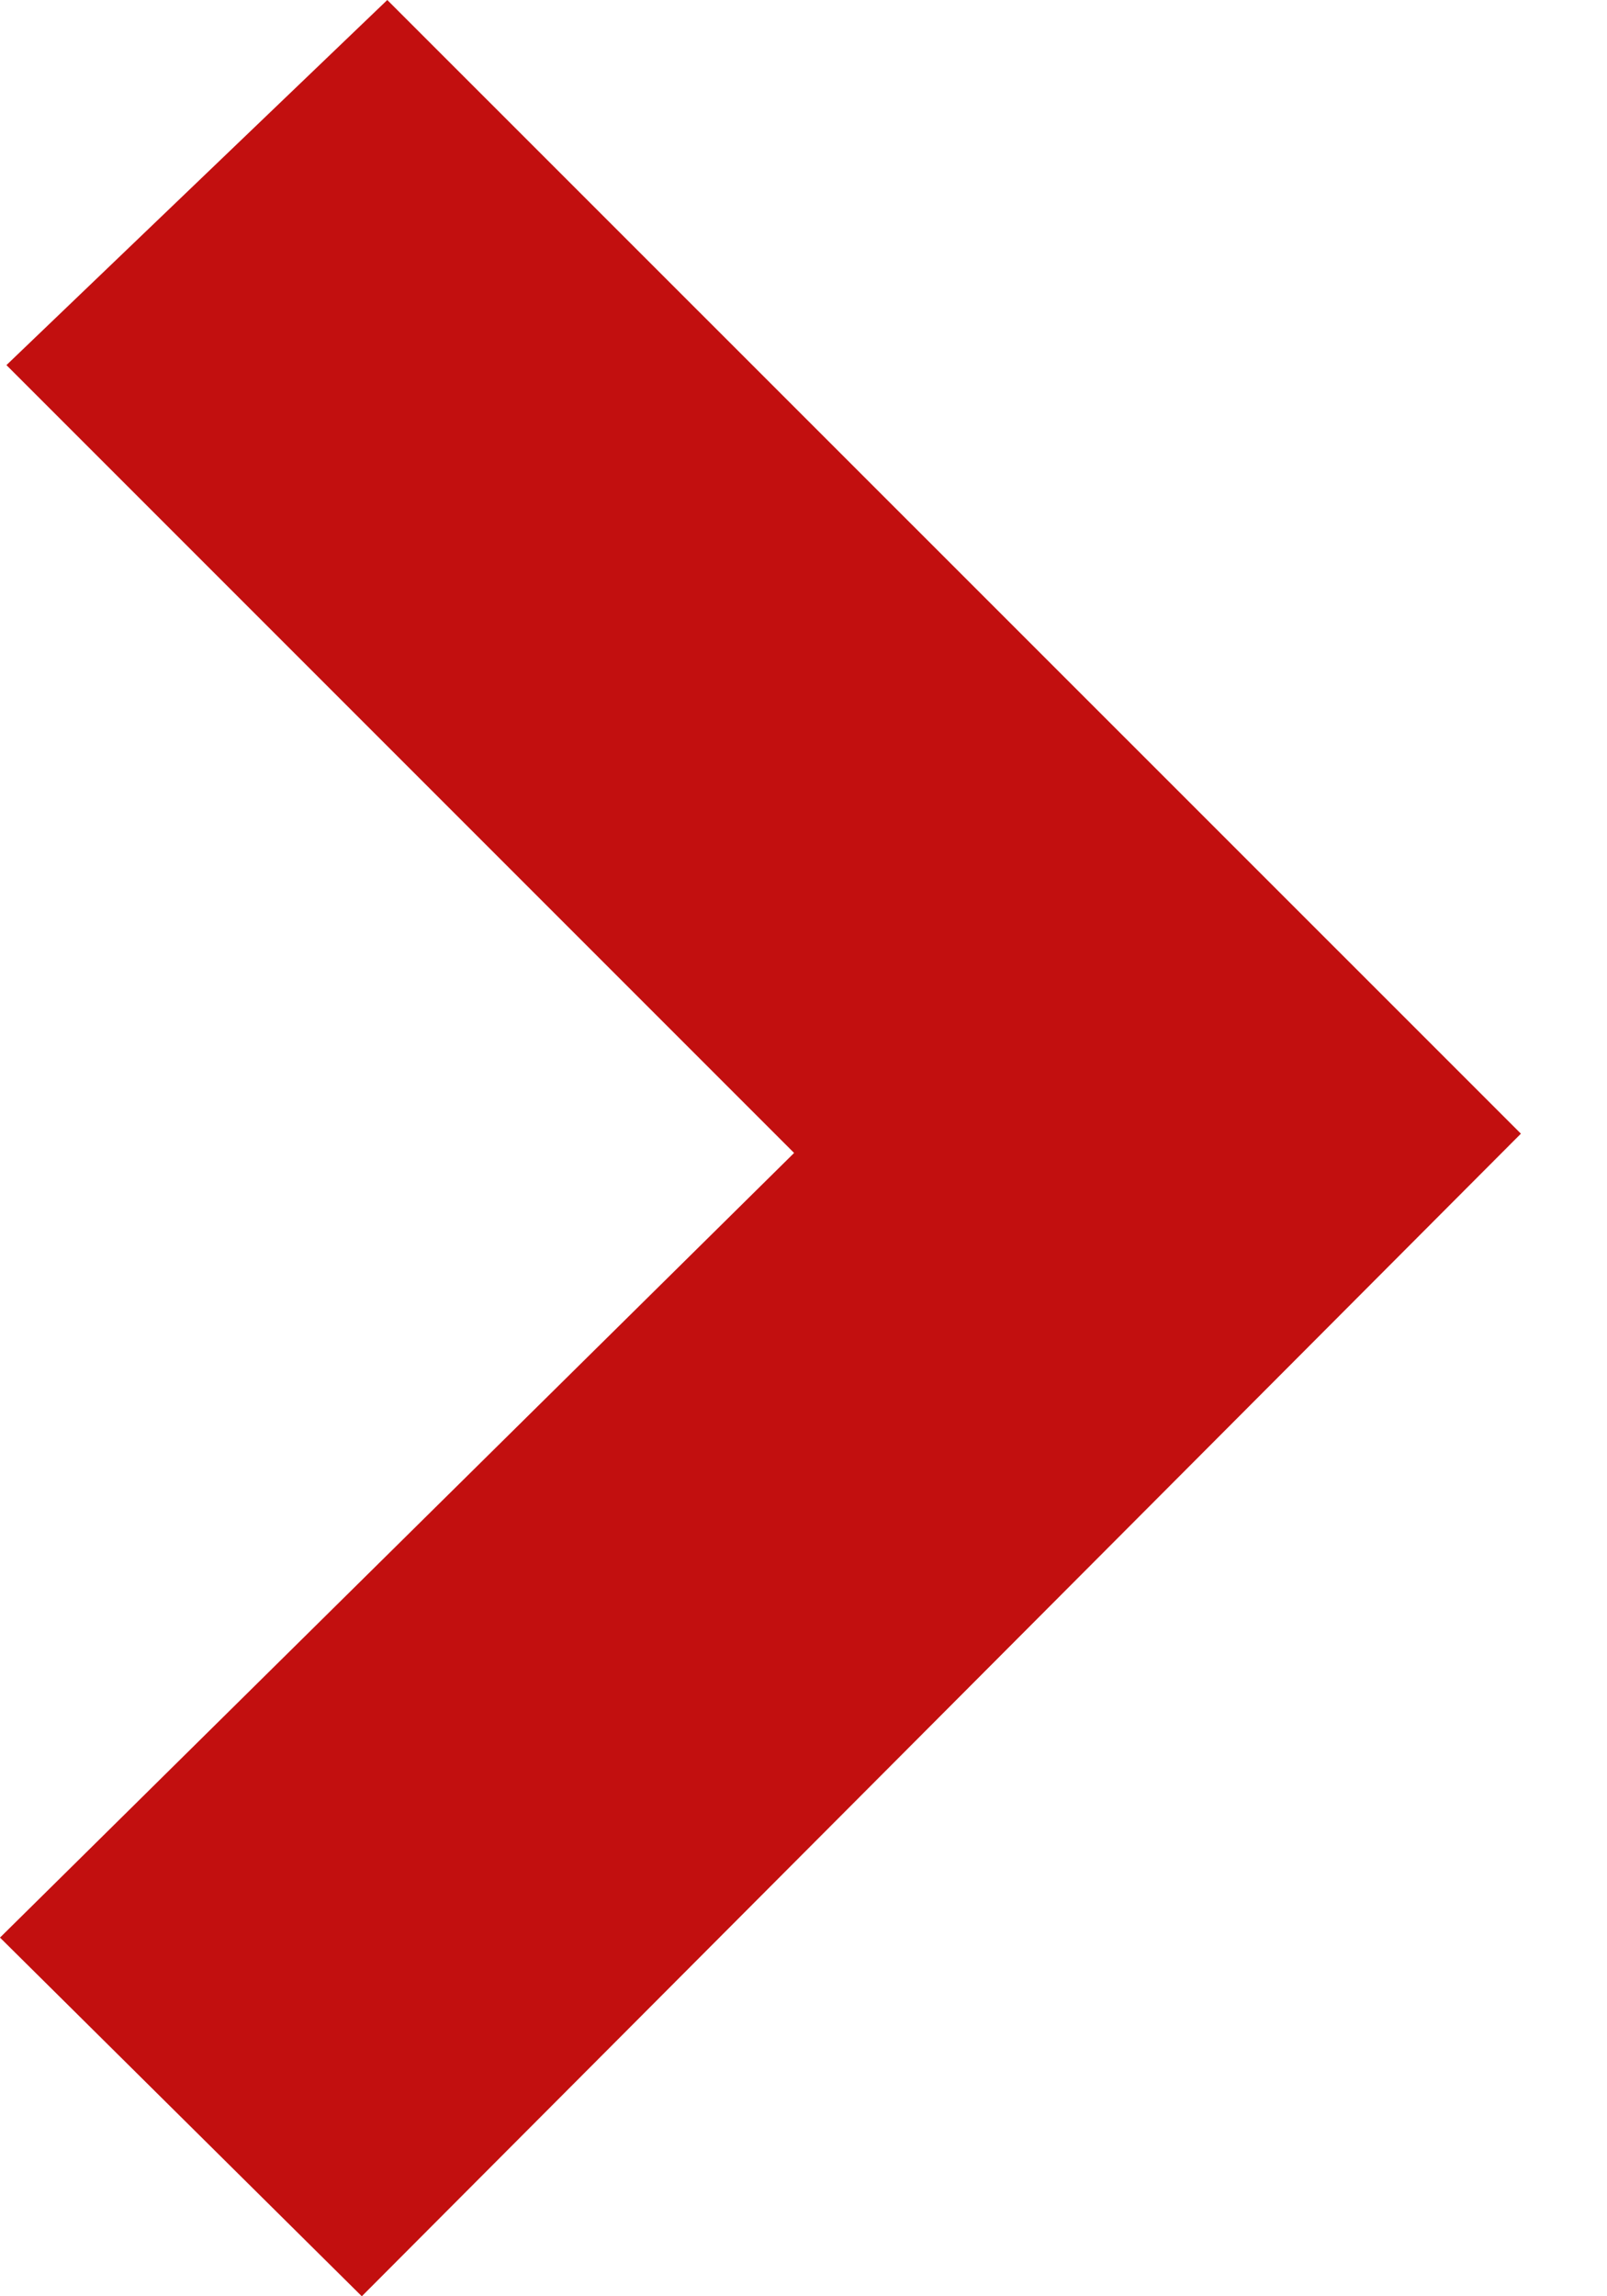 <svg width="7" height="10" viewBox="0 0 7 10" fill="none" xmlns="http://www.w3.org/2000/svg">
<path d="M3.459 5.021L0.028 1.59L1.687 0L6.625 4.937L1.576 10L0 8.438L3.459 5.021Z" fill="#C20F0F"/>
</svg>

